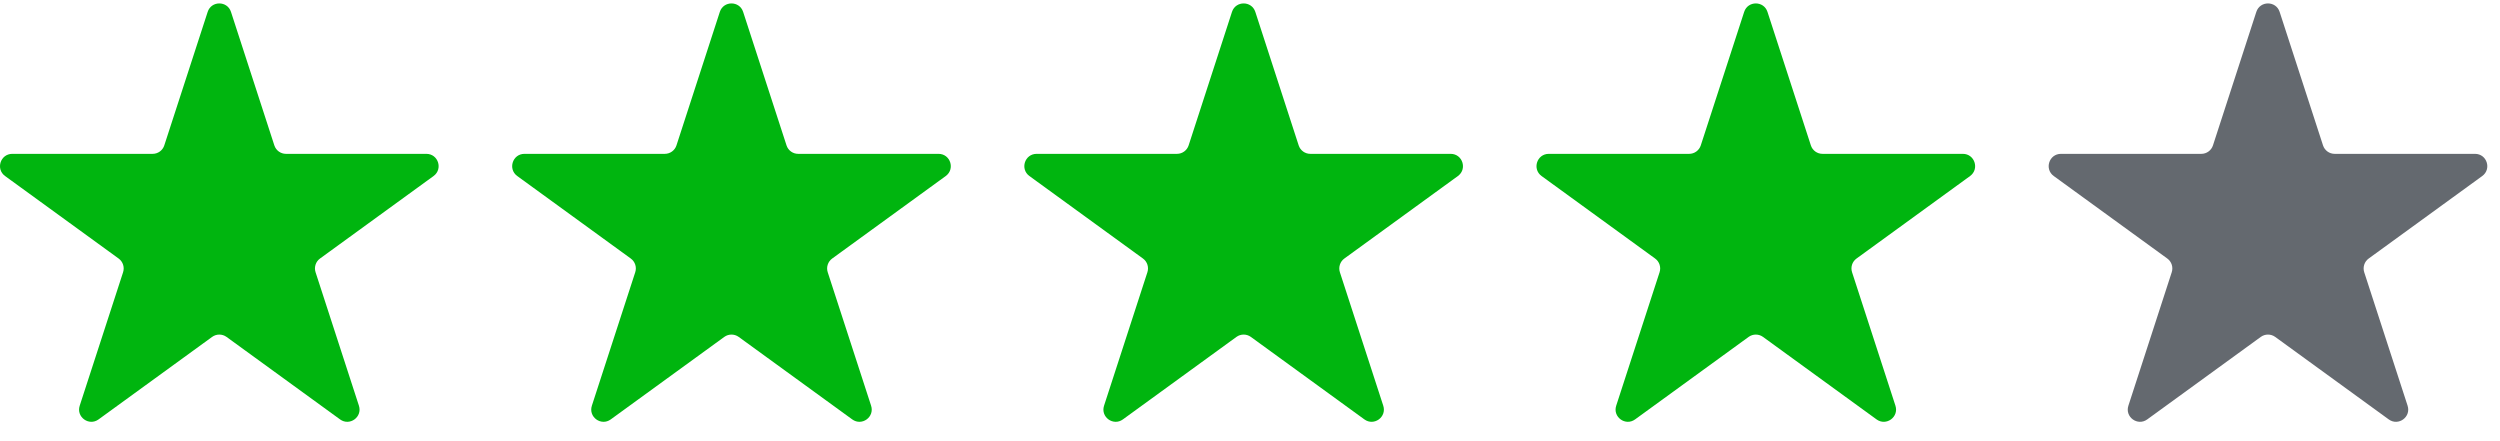 <svg width="102" height="18" viewBox="0 0 102 18" fill="none" xmlns="http://www.w3.org/2000/svg">
<path d="M8.473 0.485C8.622 0.025 9.274 0.025 9.424 0.485L11.193 5.932C11.26 6.138 11.452 6.277 11.669 6.277H17.395C17.88 6.277 18.081 6.897 17.689 7.182L13.056 10.548C12.881 10.675 12.808 10.901 12.875 11.107L14.644 16.553C14.794 17.014 14.267 17.397 13.875 17.112L9.242 13.746C9.067 13.619 8.83 13.619 8.654 13.746L4.021 17.112C3.63 17.397 3.102 17.014 3.252 16.553L5.022 11.107C5.089 10.901 5.015 10.675 4.84 10.548L0.207 7.182C-0.185 6.897 0.017 6.277 0.501 6.277H6.228C6.444 6.277 6.636 6.138 6.703 5.932L8.473 0.485Z" fill="#00B50F"/>
<path d="M29.369 0.485C29.519 0.025 30.171 0.025 30.32 0.485L32.09 5.932C32.157 6.138 32.349 6.277 32.565 6.277H38.292C38.776 6.277 38.978 6.897 38.586 7.182L33.953 10.548C33.778 10.675 33.704 10.901 33.771 11.107L35.541 16.553C35.691 17.014 35.163 17.397 34.772 17.112L30.139 13.746C29.963 13.619 29.726 13.619 29.551 13.746L24.918 17.112C24.526 17.397 23.999 17.014 24.148 16.553L25.918 11.107C25.985 10.901 25.912 10.675 25.736 10.548L21.104 7.182C20.712 6.897 20.913 6.277 21.397 6.277H27.124C27.341 6.277 27.533 6.138 27.6 5.932L29.369 0.485Z" fill="#00B50F"/>
<path d="M50.265 0.485C50.415 0.025 51.067 0.025 51.217 0.485L52.986 5.932C53.053 6.138 53.245 6.277 53.462 6.277H59.188C59.672 6.277 59.874 6.897 59.482 7.182L54.849 10.548C54.674 10.675 54.601 10.901 54.667 11.107L56.437 16.553C56.587 17.014 56.06 17.397 55.668 17.112L51.035 13.746C50.86 13.619 50.622 13.619 50.447 13.746L45.814 17.112C45.422 17.397 44.895 17.014 45.045 16.553L46.814 11.107C46.881 10.901 46.808 10.675 46.633 10.548L42 7.182C41.608 6.897 41.809 6.277 42.294 6.277H48.02C48.237 6.277 48.429 6.138 48.496 5.932L50.265 0.485Z" fill="#00B50F"/>
<path d="M71.162 0.485C71.312 0.025 71.963 0.025 72.113 0.485L73.883 5.932C73.95 6.138 74.141 6.277 74.358 6.277H80.085C80.569 6.277 80.77 6.897 80.379 7.182L75.746 10.548C75.57 10.675 75.497 10.901 75.564 11.107L77.334 16.553C77.483 17.014 76.956 17.397 76.564 17.112L71.931 13.746C71.756 13.619 71.519 13.619 71.344 13.746L66.711 17.112C66.319 17.397 65.791 17.014 65.941 16.553L67.711 11.107C67.778 10.901 67.704 10.675 67.529 10.548L62.896 7.182C62.504 6.897 62.706 6.277 63.19 6.277H68.917C69.133 6.277 69.325 6.138 69.392 5.932L71.162 0.485Z" fill="#00B50F"/>
<path d="M92.058 0.485C92.208 0.025 92.86 0.025 93.009 0.485L94.779 5.932C94.846 6.138 95.038 6.277 95.255 6.277H100.981C101.466 6.277 101.667 6.897 101.275 7.182L96.642 10.548C96.467 10.675 96.394 10.901 96.46 11.107L98.23 16.553C98.38 17.014 97.853 17.397 97.461 17.112L92.828 13.746C92.653 13.619 92.415 13.619 92.24 13.746L87.607 17.112C87.215 17.397 86.688 17.014 86.838 16.553L88.607 11.107C88.674 10.901 88.601 10.675 88.426 10.548L83.793 7.182C83.401 6.897 83.602 6.277 84.087 6.277H89.813C90.03 6.277 90.222 6.138 90.289 5.932L92.058 0.485Z" fill="#64696F"/>
</svg>
